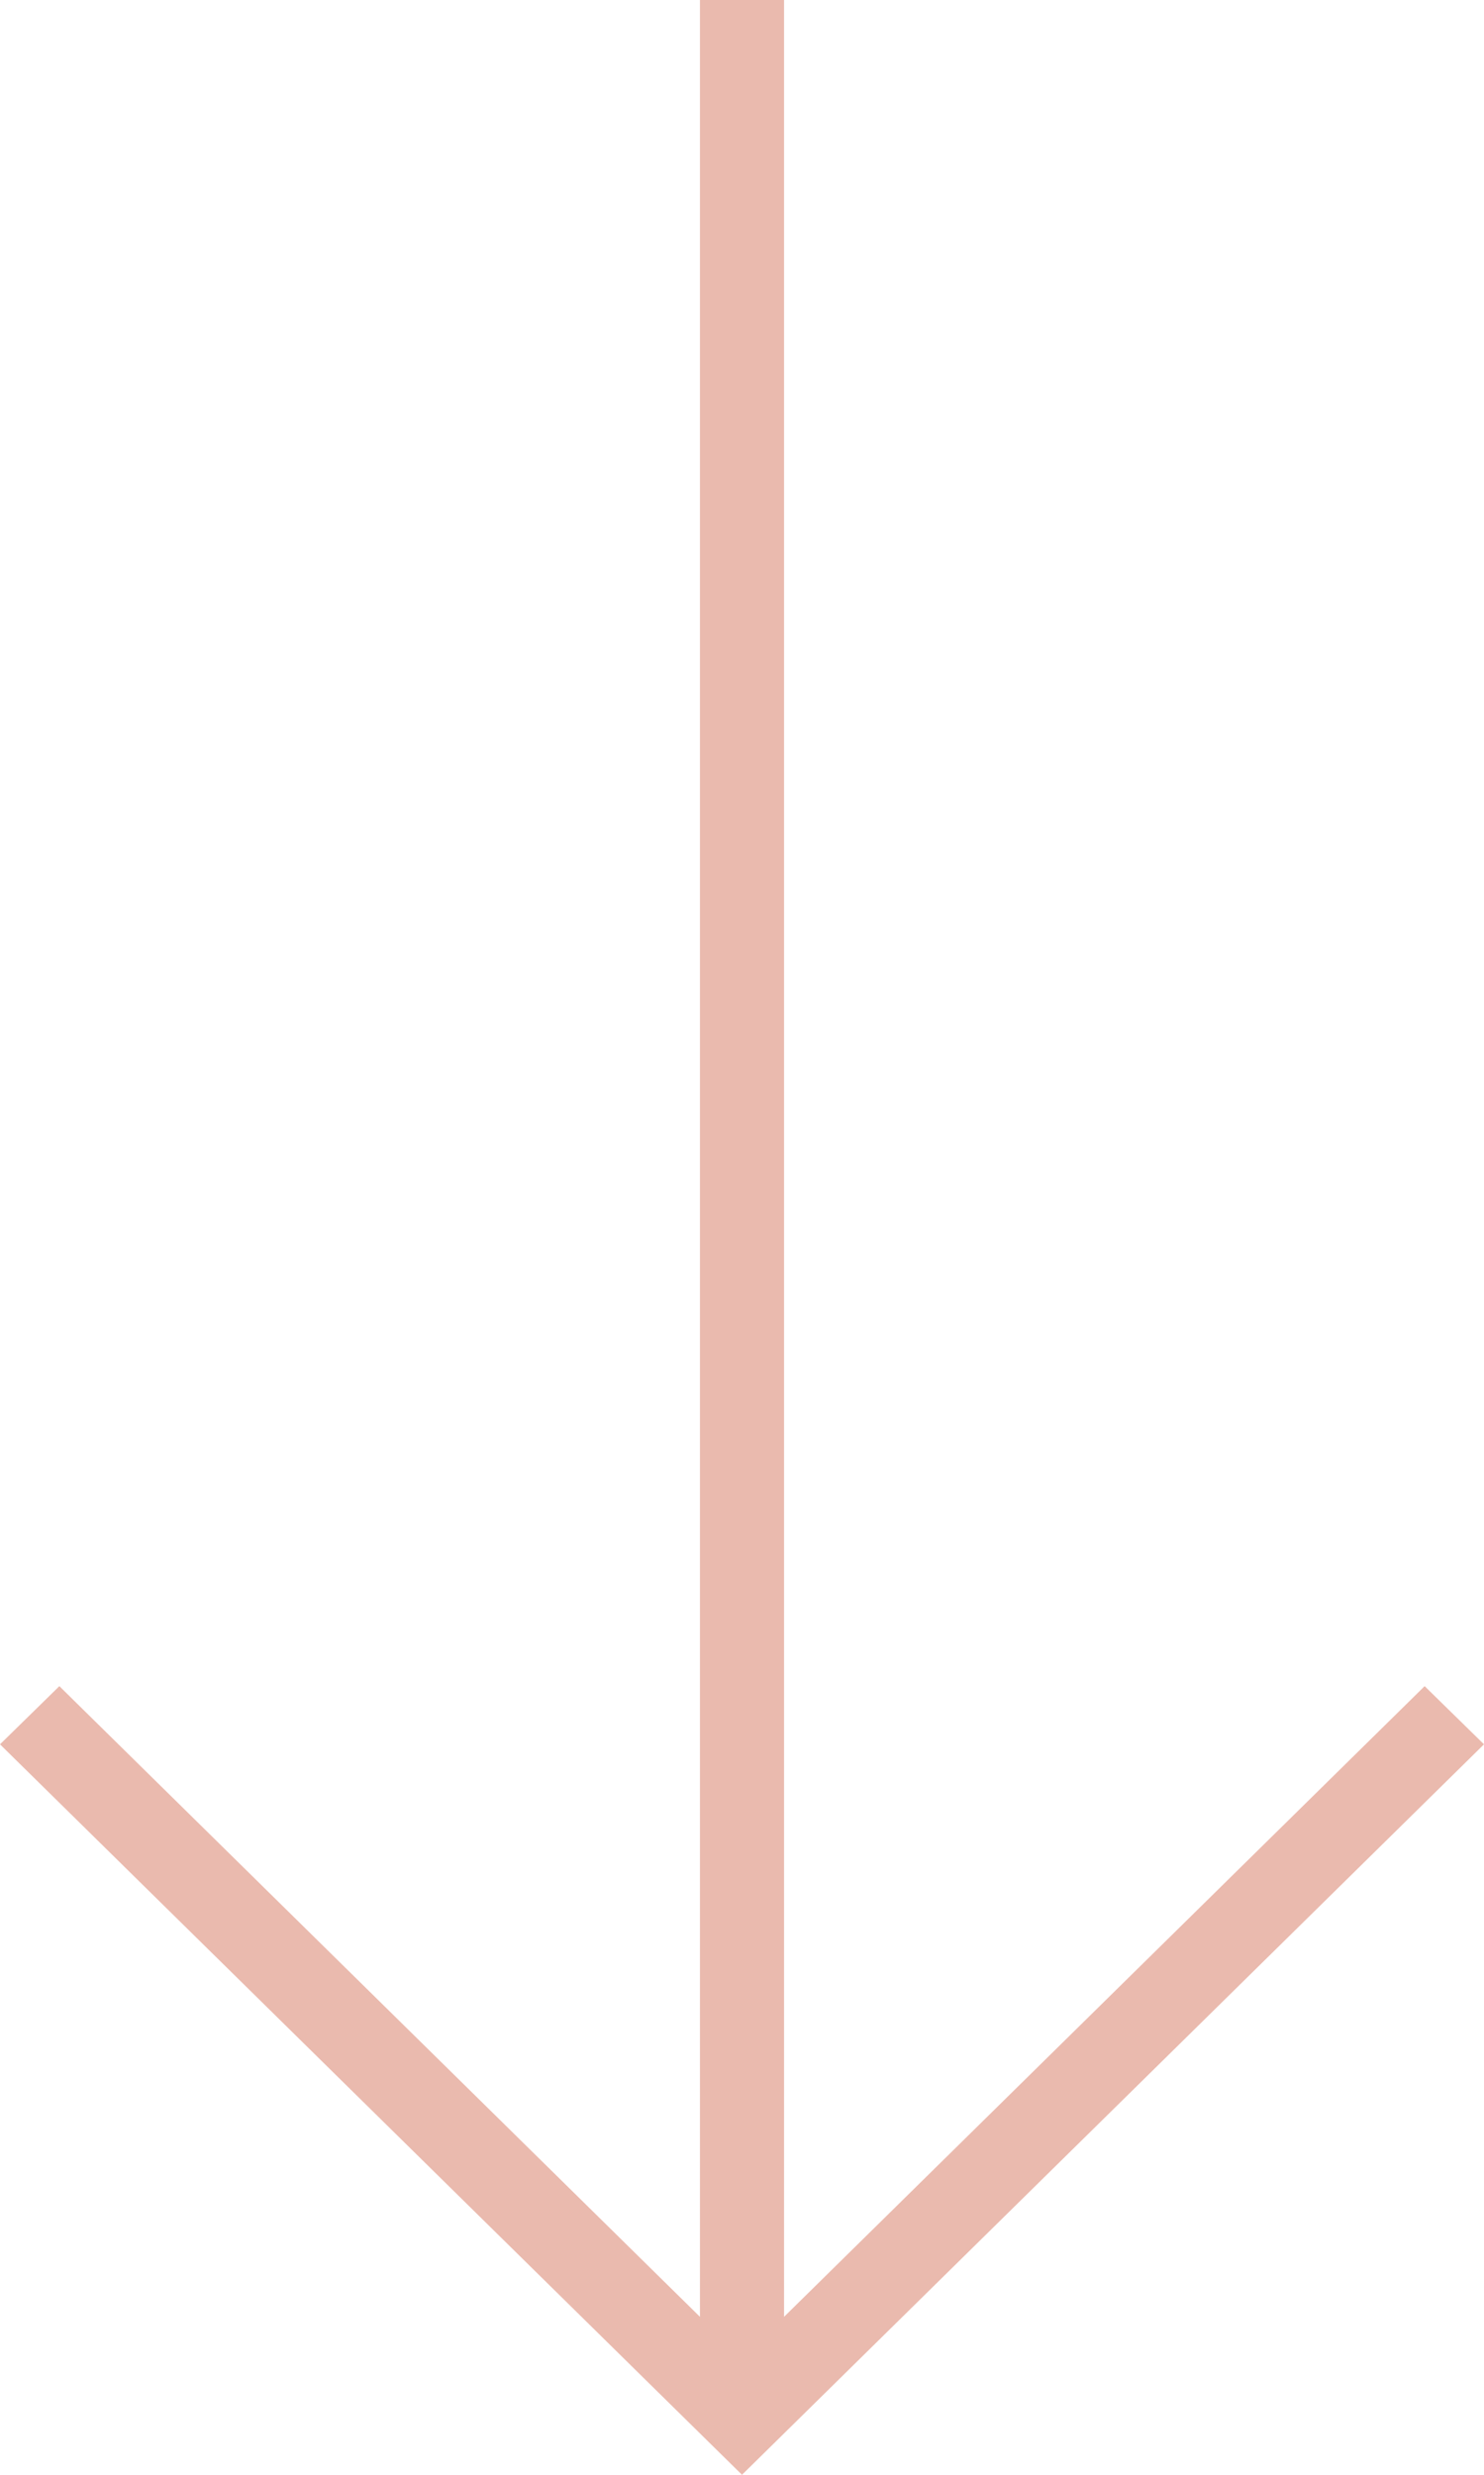 <?xml version="1.0" encoding="utf-8"?>
<!-- Generator: Adobe Illustrator 27.0.0, SVG Export Plug-In . SVG Version: 6.00 Build 0)  -->
<svg version="1.1" id="Ebene_1" xmlns="http://www.w3.org/2000/svg" xmlns:xlink="http://www.w3.org/1999/xlink" x="0px" y="0px"
	 viewBox="0 0 36 60" style="enable-background:new 0 0 36 60;" xml:space="preserve">
<style type="text/css">
	.st0{fill:#EABAAE;}
</style>
<polygon class="st0" points="34.56,40.88 19.02,56.17 19.02,0 16.98,0 16.98,56.17 1.44,40.88 0,42.29 18,60 36,42.29 "/>
</svg>

